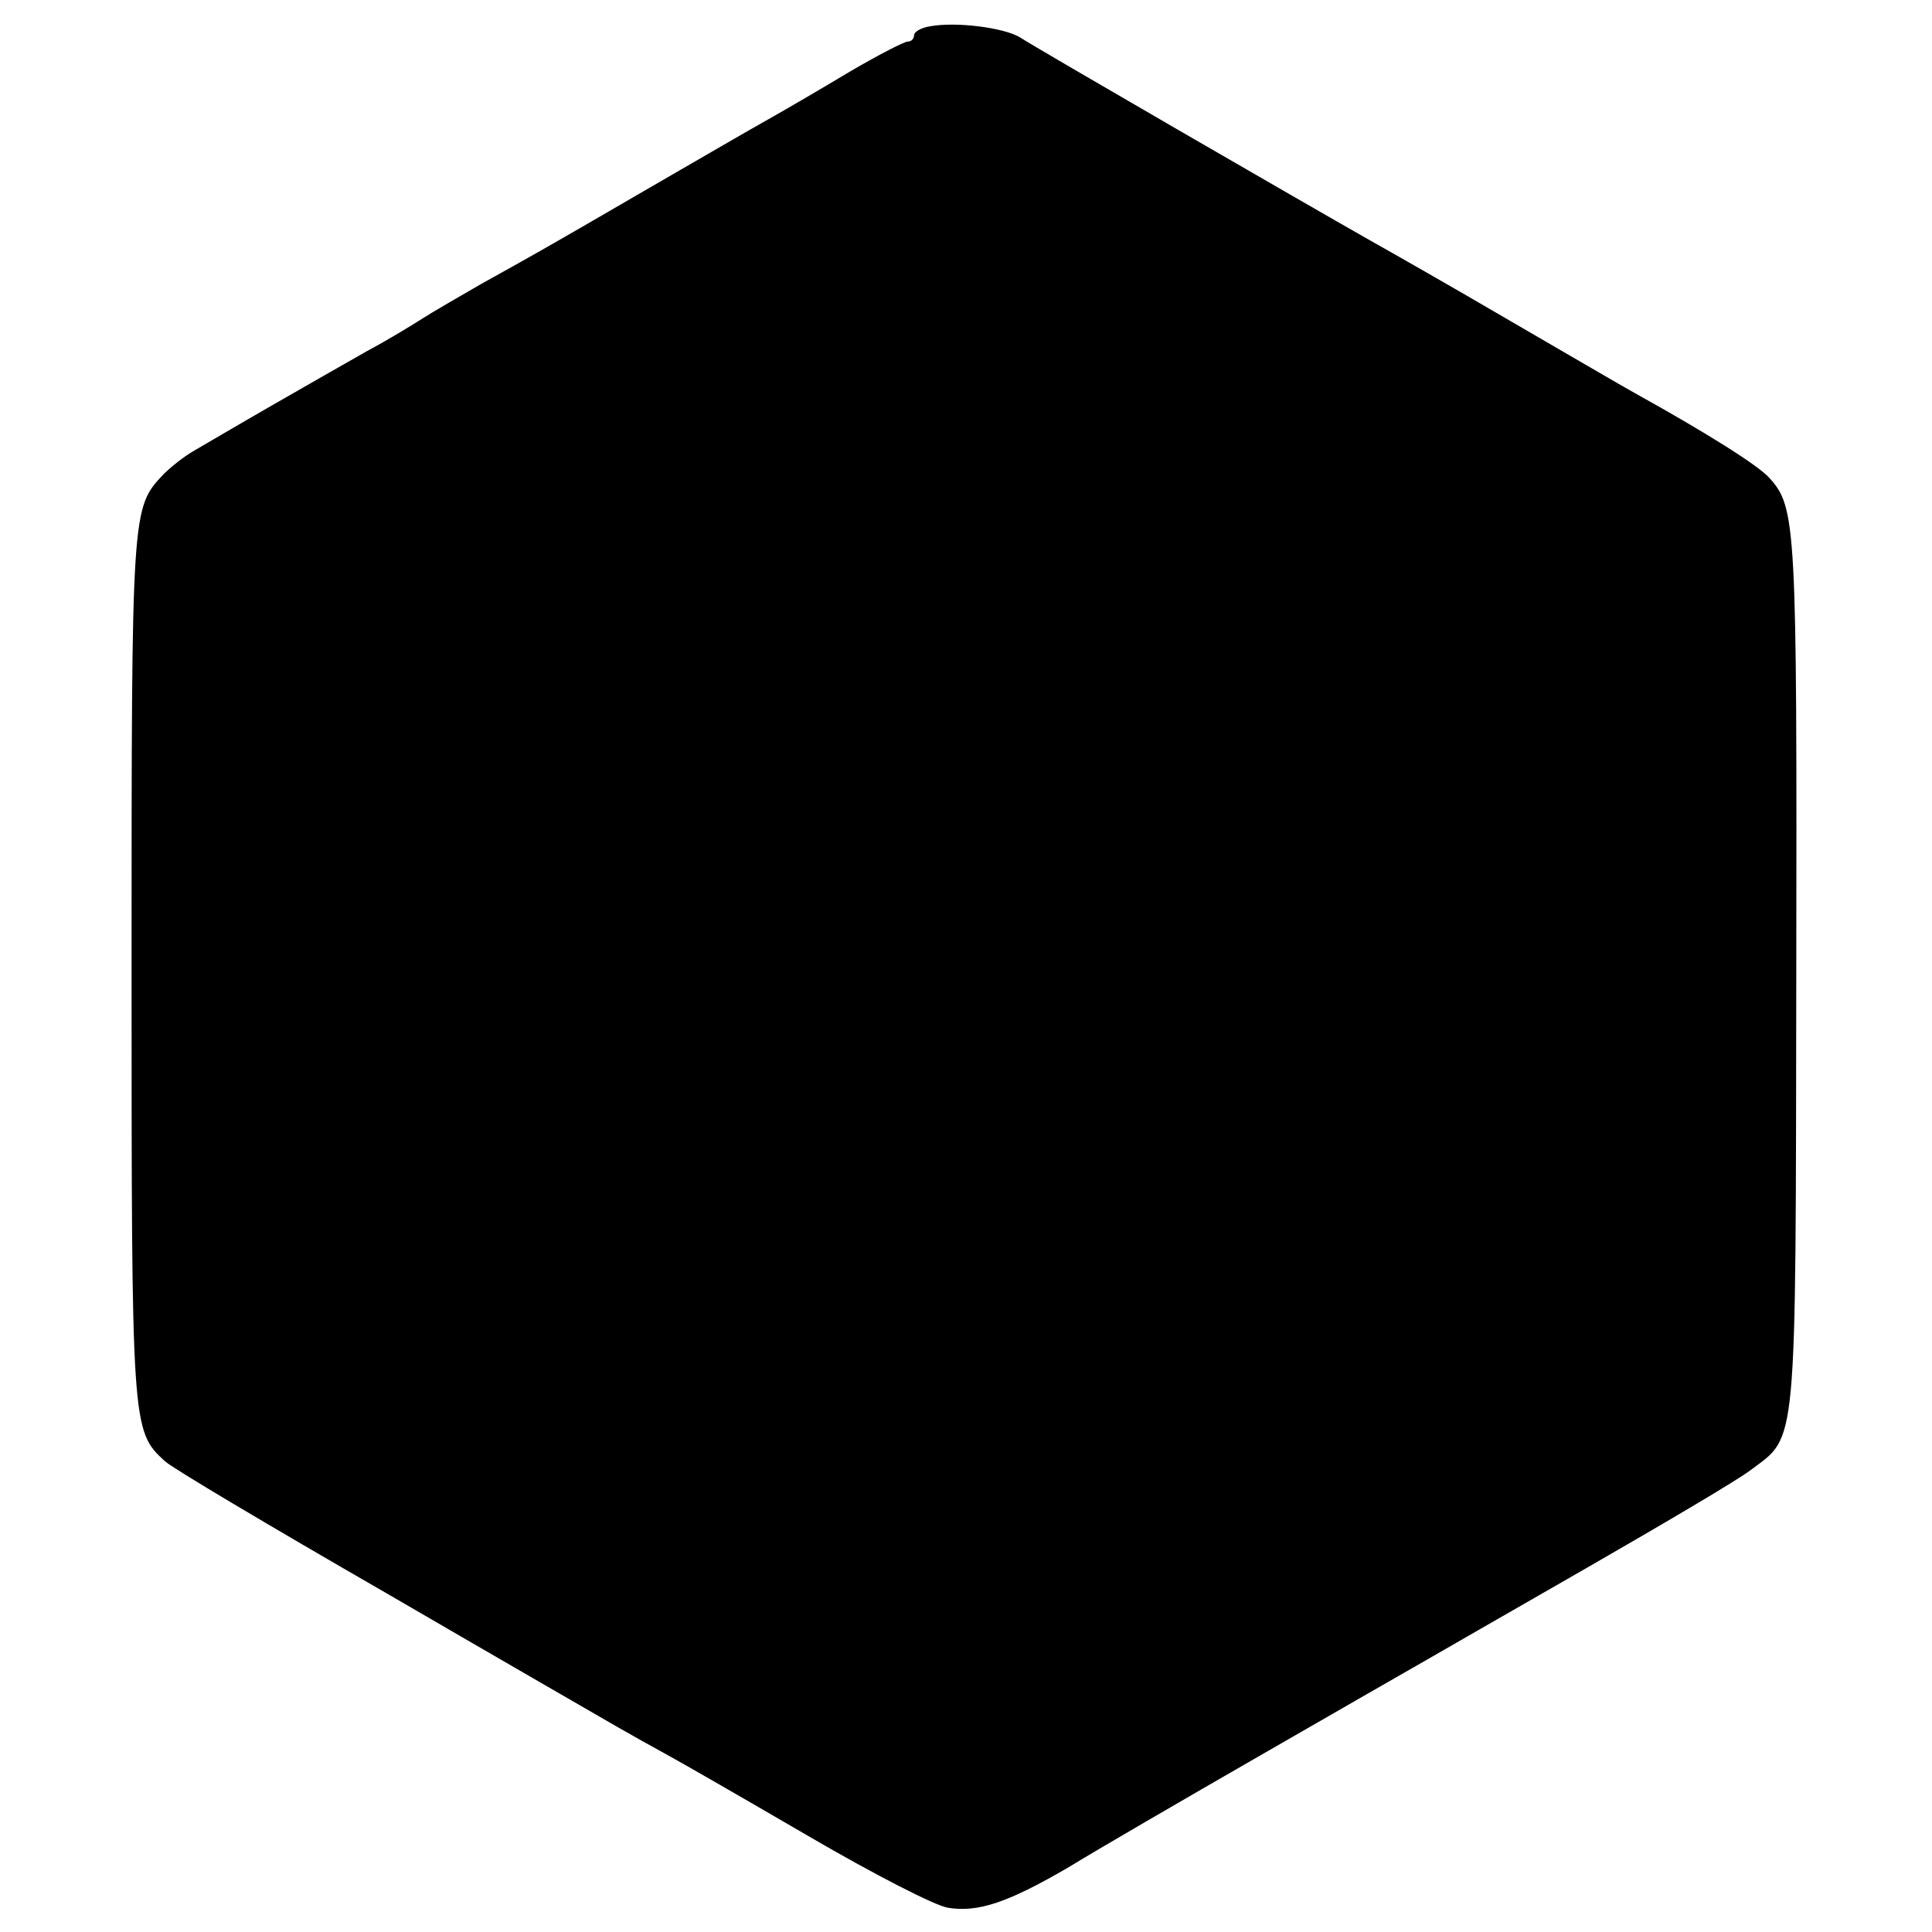 <?xml version="1.0" standalone="no"?>
<!DOCTYPE svg PUBLIC "-//W3C//DTD SVG 20010904//EN"
 "http://www.w3.org/TR/2001/REC-SVG-20010904/DTD/svg10.dtd">
<svg version="1.0" xmlns="http://www.w3.org/2000/svg"
 width="279pt" height="279pt" viewBox="0 0 279 279"
 preserveAspectRatio="xMidYMid meet">
<g transform="translate(0,279) scale(0.1,-0.1)"
fill="#000000" stroke="none">
<path d="M1343 2752 c-13 -2 -23 -8 -23 -13 0 -5 -4 -9 -9 -9 -5 0 -42 -19
-83 -43 -40 -24 -93 -55 -118 -69 -25 -14 -101 -58 -170 -98 -165 -96 -175
-101 -245 -140 -33 -19 -71 -41 -85 -50 -14 -9 -50 -31 -80 -47 -30 -17 -93
-53 -140 -80 -47 -27 -96 -56 -110 -64 -14 -8 -33 -23 -44 -34 -46 -49 -46
-48 -46 -710 0 -666 0 -671 48 -715 9 -9 152 -94 317 -189 165 -96 316 -183
335 -194 19 -11 53 -30 75 -42 22 -12 114 -65 205 -118 91 -53 180 -99 199
-102 43 -7 86 7 175 59 39 24 163 96 276 161 113 65 219 126 235 135 17 10
122 70 235 135 113 65 220 128 238 142 68 51 65 20 66 718 1 648 0 672 -39
715 -16 18 -91 65 -190 120 -22 12 -107 62 -190 110 -82 48 -170 98 -195 112
-97 55 -486 280 -507 294 -23 14 -92 23 -130 16z"/>
</g>
</svg>
